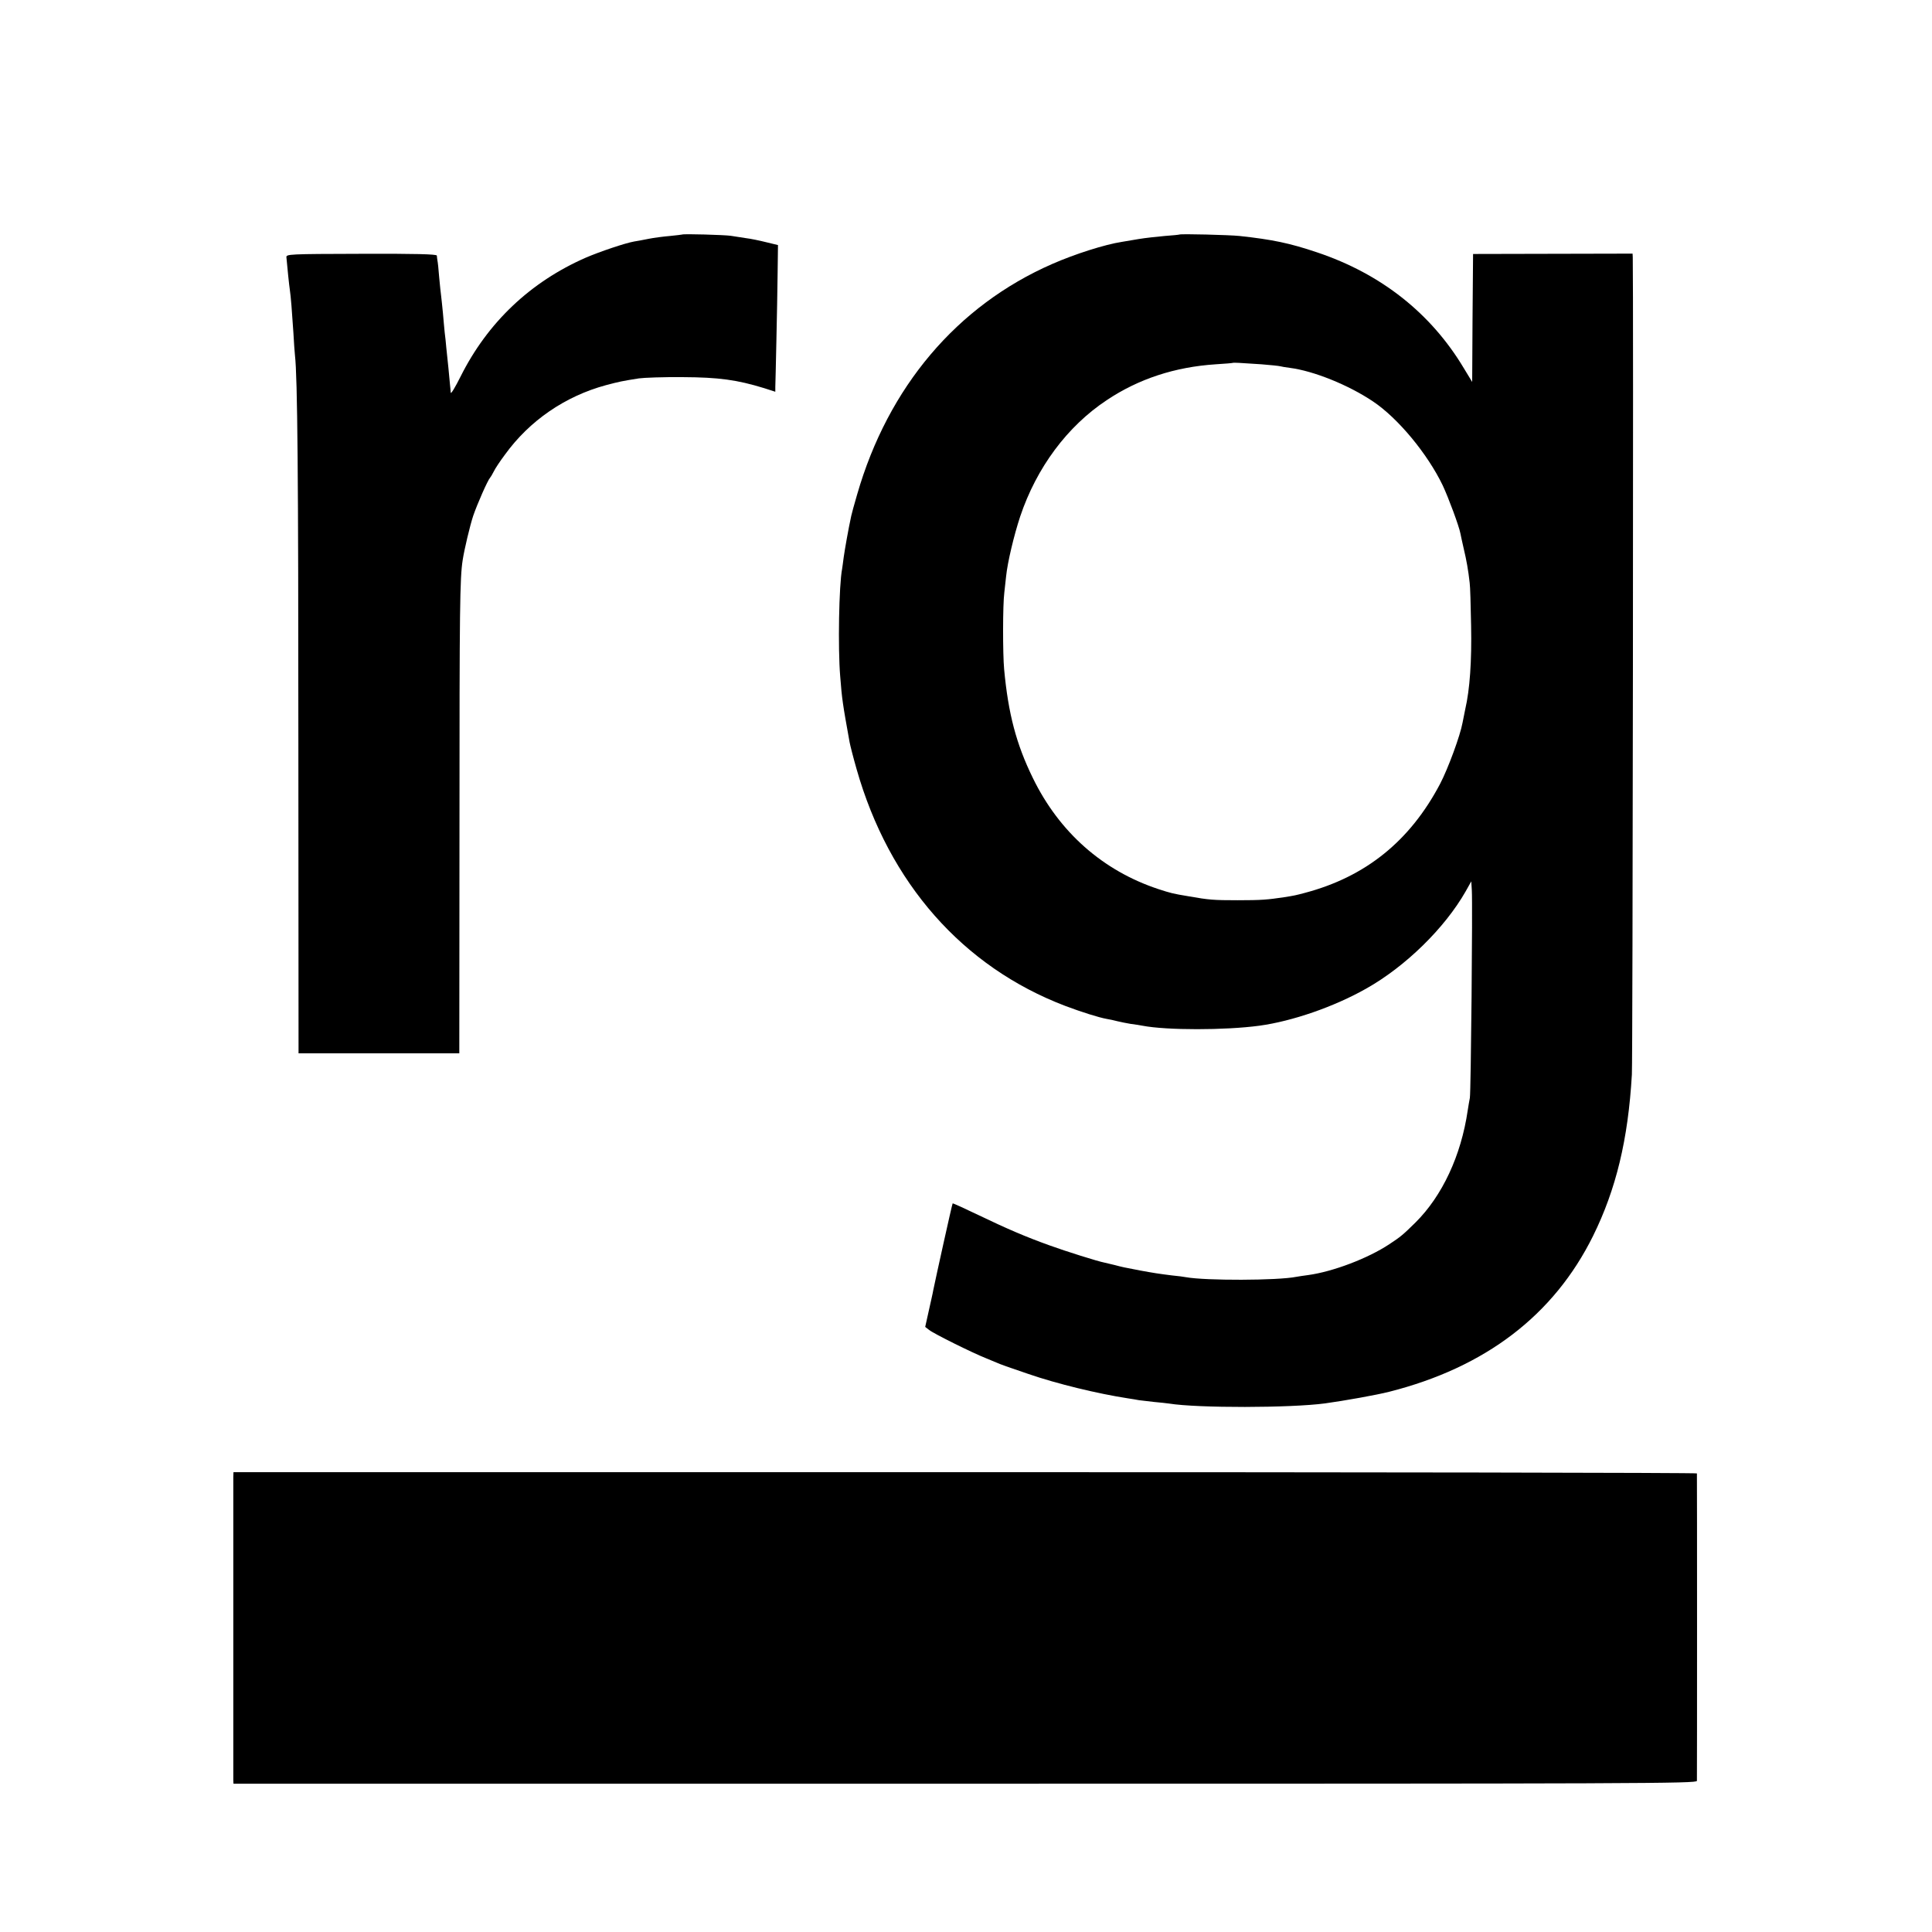 <?xml version="1.0" standalone="no"?>
<!DOCTYPE svg PUBLIC "-//W3C//DTD SVG 20010904//EN"
 "http://www.w3.org/TR/2001/REC-SVG-20010904/DTD/svg10.dtd">
<svg version="1.0" xmlns="http://www.w3.org/2000/svg"
 width="1084pt" height="1084pt" viewBox="0 0 1084 1084"
 preserveAspectRatio="xMidYMid meet">
<g transform="translate(0,1084) scale(0.1,-0.1)"
fill="#000000" stroke="none">
<path d="M3827 9524 c-1 -1 -32 -4 -68 -8 -36 -3 -90 -10 -120 -16 -30 -6 -66
-13 -81 -15 -51 -9 -193 -57 -272 -91 -310 -136 -550 -363 -702 -667 -30 -60
-54 -100 -55 -90 -1 10 -2 29 -4 43 -1 14 -5 57 -9 95 -4 39 -9 90 -12 115 -2
25 -6 63 -9 85 -2 22 -7 72 -10 110 -4 39 -8 81 -10 95 -2 14 -7 61 -11 105
-3 44 -8 87 -10 95 -1 8 -3 20 -3 26 -1 8 -121 11 -423 10 -410 -1 -423 -2
-421 -20 5 -57 15 -155 19 -181 6 -40 12 -119 20 -240 3 -55 7 -113 9 -130 14
-120 19 -665 19 -2177 l1 -1738 451 0 451 0 1 1298 c0 1202 2 1368 18 1470 9
59 41 194 59 248 23 67 82 201 95 214 3 3 12 18 20 34 8 17 36 59 63 95 138
191 338 328 567 390 76 20 90 23 185 38 28 4 138 8 245 7 203 -1 305 -15 458
-62 l62 -20 0 27 c1 14 3 130 6 256 3 127 6 300 7 385 l2 155 -66 16 c-36 9
-88 20 -115 23 -27 4 -65 10 -84 13 -33 5 -268 12 -273 7z"/>
<path d="M6617 9524 c-1 -1 -38 -5 -82 -8 -44 -4 -109 -11 -145 -17 -36 -6
-78 -13 -95 -16 -97 -15 -263 -68 -391 -124 -535 -234 -921 -690 -1095 -1294
-16 -55 -31 -109 -33 -120 -16 -73 -36 -188 -42 -230 -3 -27 -8 -57 -9 -66
-18 -92 -24 -446 -11 -602 10 -130 14 -156 53 -372 3 -16 20 -84 39 -150 182
-640 596 -1110 1171 -1329 90 -34 188 -65 233 -73 14 -2 41 -8 60 -13 19 -5
53 -11 75 -15 23 -3 52 -7 65 -10 135 -26 463 -26 656 0 184 25 419 106 599
208 221 124 441 340 558 545 l32 57 3 -50 c5 -76 -5 -1136 -11 -1165 -3 -14
-8 -45 -12 -70 -37 -254 -143 -480 -293 -629 -70 -69 -83 -80 -147 -122 -119
-79 -316 -154 -455 -173 -25 -3 -55 -8 -67 -10 -105 -21 -509 -22 -619 -2 -10
2 -46 7 -79 10 -73 9 -104 14 -175 27 -95 18 -104 20 -145 31 -22 5 -49 12
-59 14 -34 6 -218 64 -306 96 -137 49 -245 96 -399 170 -79 38 -145 68 -146
66 -3 -3 -96 -424 -109 -488 -2 -14 -14 -65 -25 -115 l-20 -90 22 -17 c26 -21
246 -130 320 -159 29 -12 63 -26 77 -32 14 -5 30 -11 35 -13 6 -2 62 -21 125
-43 159 -55 390 -111 560 -137 19 -3 46 -7 60 -10 14 -2 52 -6 85 -10 33 -3
71 -7 84 -9 161 -26 683 -25 876 1 109 15 288 47 359 65 541 137 924 430 1144
874 129 261 197 541 218 906 5 78 9 4472 5 4585 l-1 21 -447 -1 -448 -1 -3
-359 -2 -359 -48 79 c-184 307 -464 528 -822 648 -154 52 -251 72 -435 92 -55
6 -333 13 -338 8z m461 -728 c51 -4 98 -9 105 -11 6 -2 31 -6 54 -9 133 -17
329 -96 466 -188 141 -94 307 -295 392 -472 33 -71 91 -227 99 -269 2 -12 11
-51 19 -87 15 -63 25 -118 33 -190 3 -19 6 -127 8 -240 4 -198 -7 -358 -33
-470 -5 -25 -12 -58 -15 -75 -13 -72 -81 -257 -126 -343 -169 -321 -418 -522
-760 -612 -49 -13 -57 -15 -115 -24 -93 -14 -127 -17 -260 -17 -137 0 -162 2
-275 22 -91 15 -101 18 -169 40 -313 103 -558 320 -706 624 -93 190 -138 361
-161 610 -8 86 -8 362 1 430 3 28 8 69 10 91 8 79 44 230 79 336 92 274 264
506 486 653 178 119 382 186 611 201 52 3 95 7 96 8 2 1 17 1 35 0 18 -1 75
-5 126 -8z"/>
<path d="M1309 2553 c0 -36 0 -1671 0 -1700 l1 -21 4105 0 c3822 0 4105 1
4106 16 1 22 1 1714 0 1725 -1 4 -1848 7 -4106 7 l-4105 0 -1 -27z"/>
</g>
</svg>
